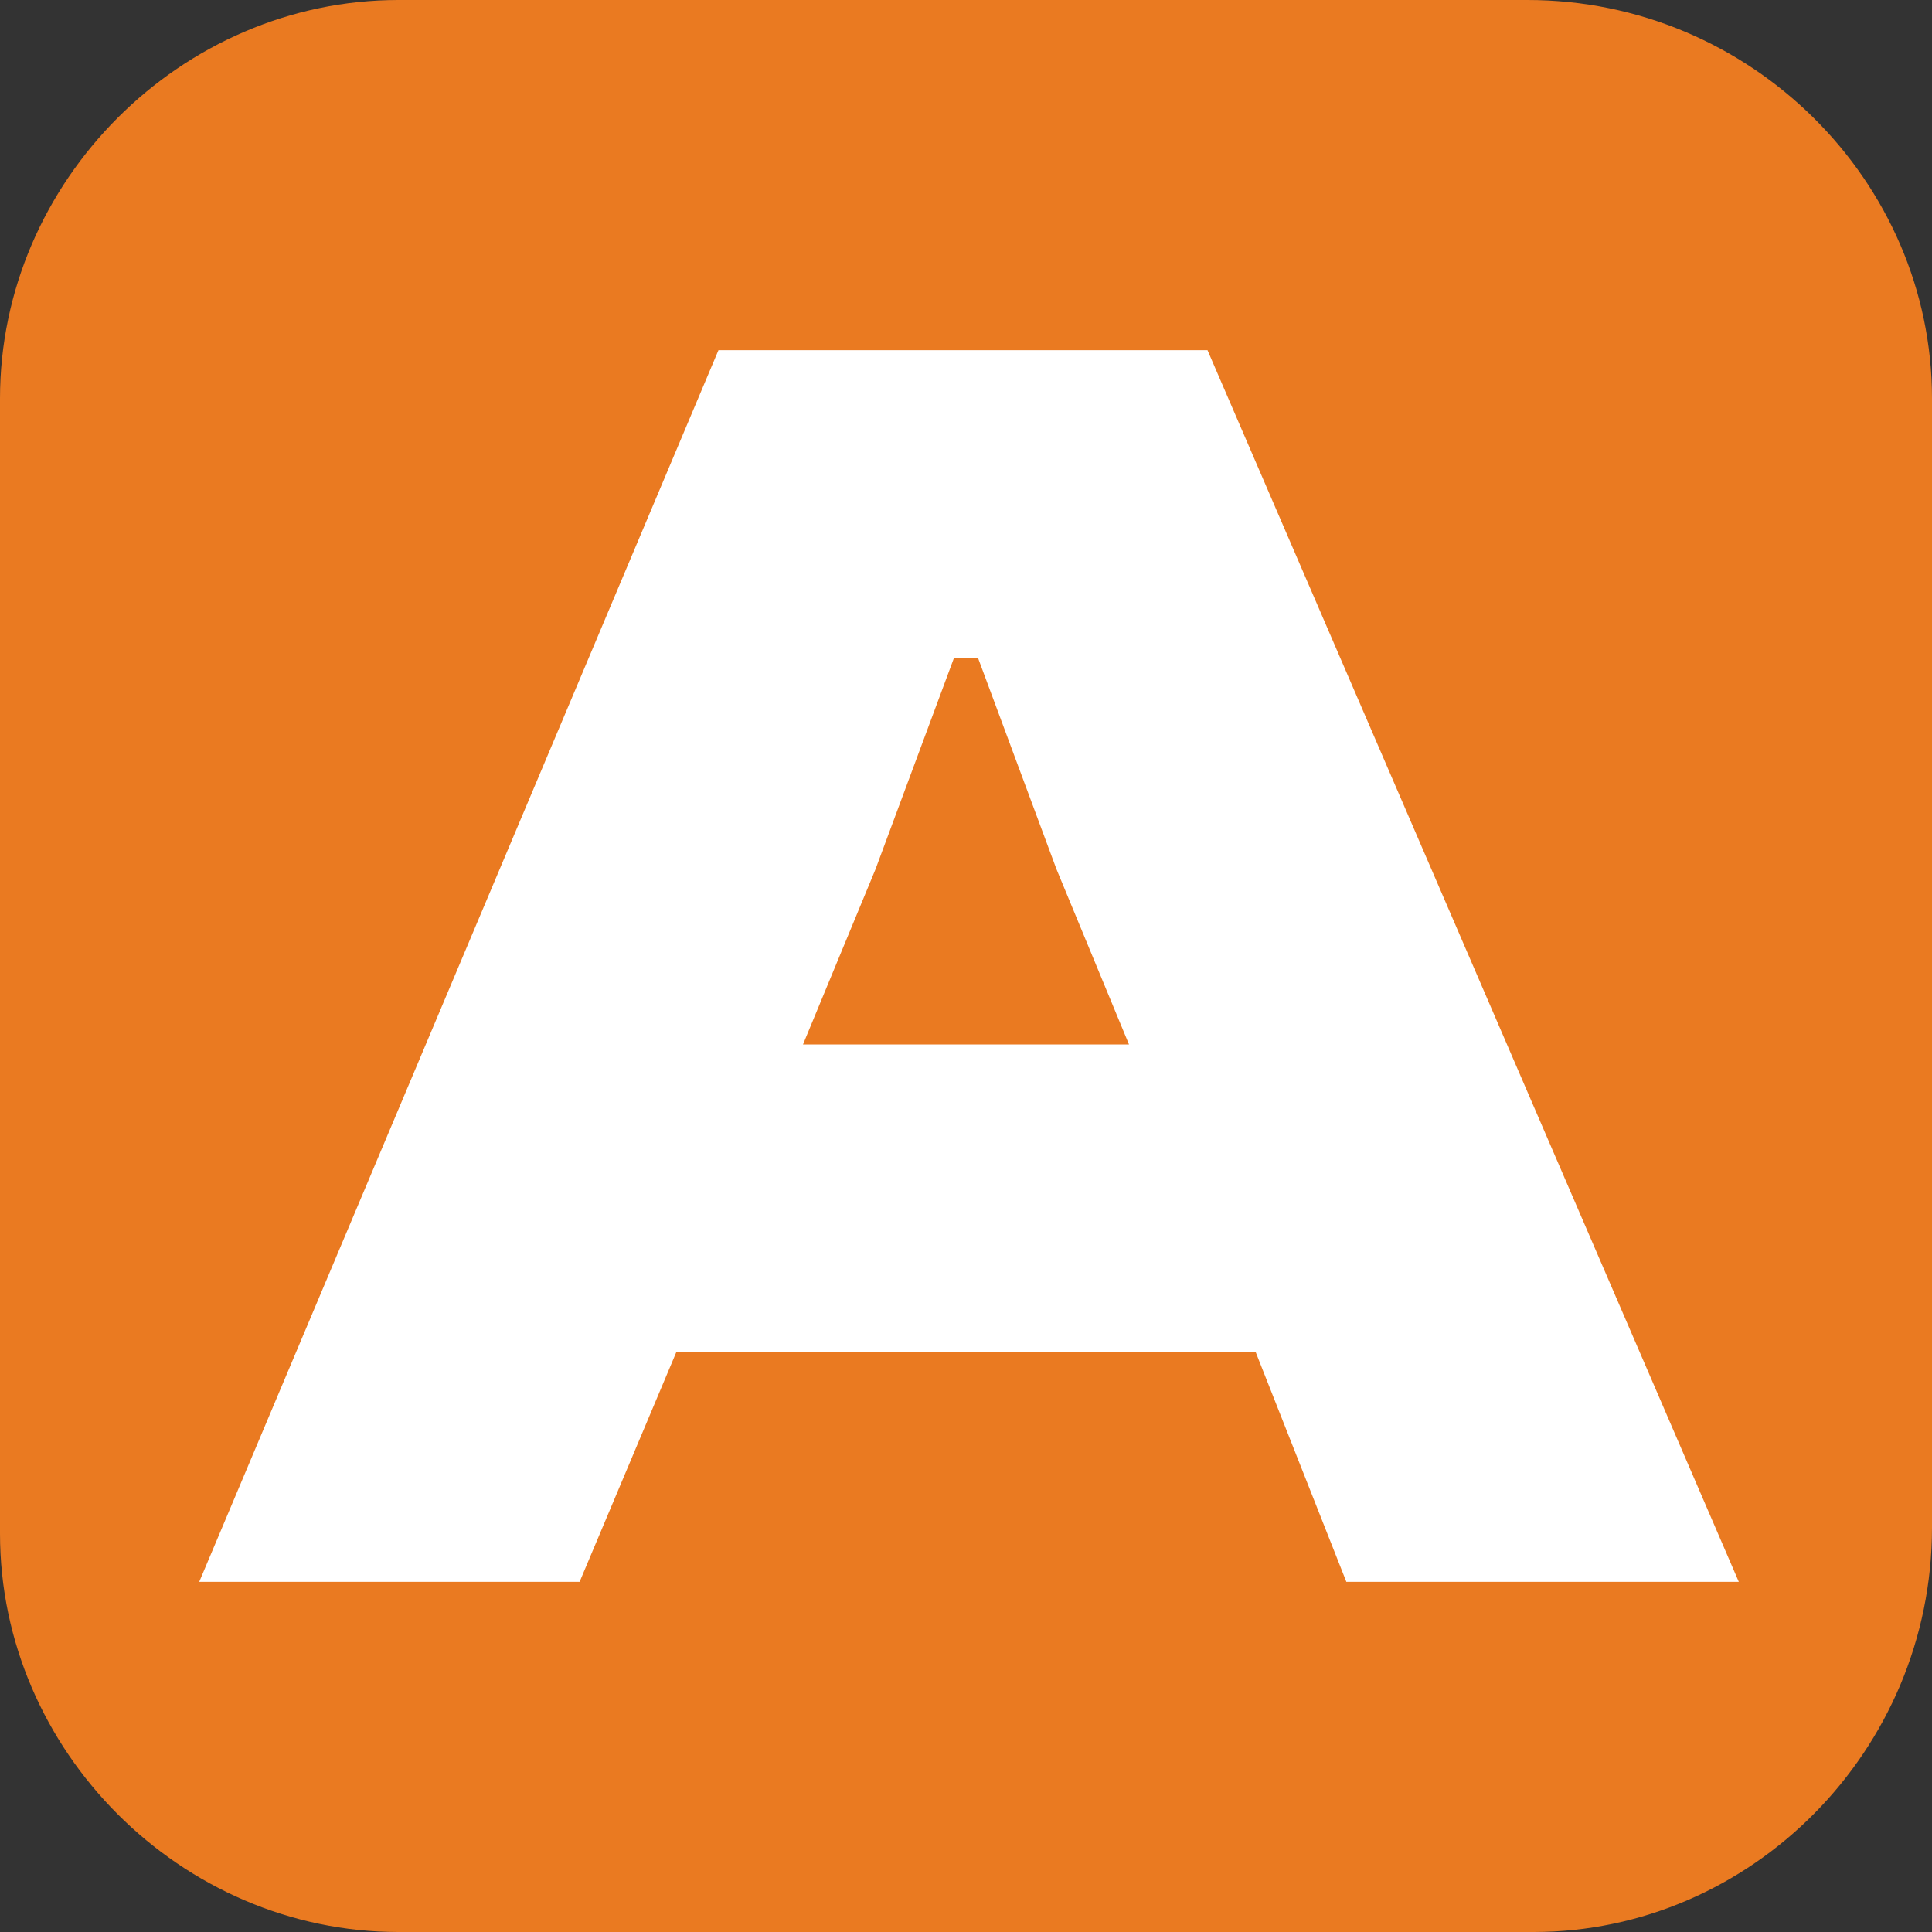 <?xml version="1.0" encoding="UTF-8"?> <svg xmlns="http://www.w3.org/2000/svg" xmlns:xlink="http://www.w3.org/1999/xlink" version="1.0" id="Layer_1" x="0px" y="0px" viewBox="0 0 32 32" style="enable-background:new 0 0 32 32;" xml:space="preserve"><rect x="0" y="0" width="32" height="32" fill="#333333" stroke="none"/> <style type="text/css"> .st0{fill:#EA7A21;} .st1{fill:#FFFFFF;} </style> <path class="st0" d="M25.4,32H6.6C3,32,0,29,0,25.4V6.6C0,3,3,0,6.6,0h18.7C29,0,32,3,32,6.6v18.7C32,29,29,32,25.4,32z"></path> <path class="st1" d="M14.5,14.4l1.3-3.5h0.4l1.3,3.5l1.2,2.9h-5.4L14.5,14.4z M9.6,26.2l1.6-3.8h9.6l1.5,3.8h6.5L20,5.8h-8.1 L3.3,26.2H9.6z"></path> </svg> 